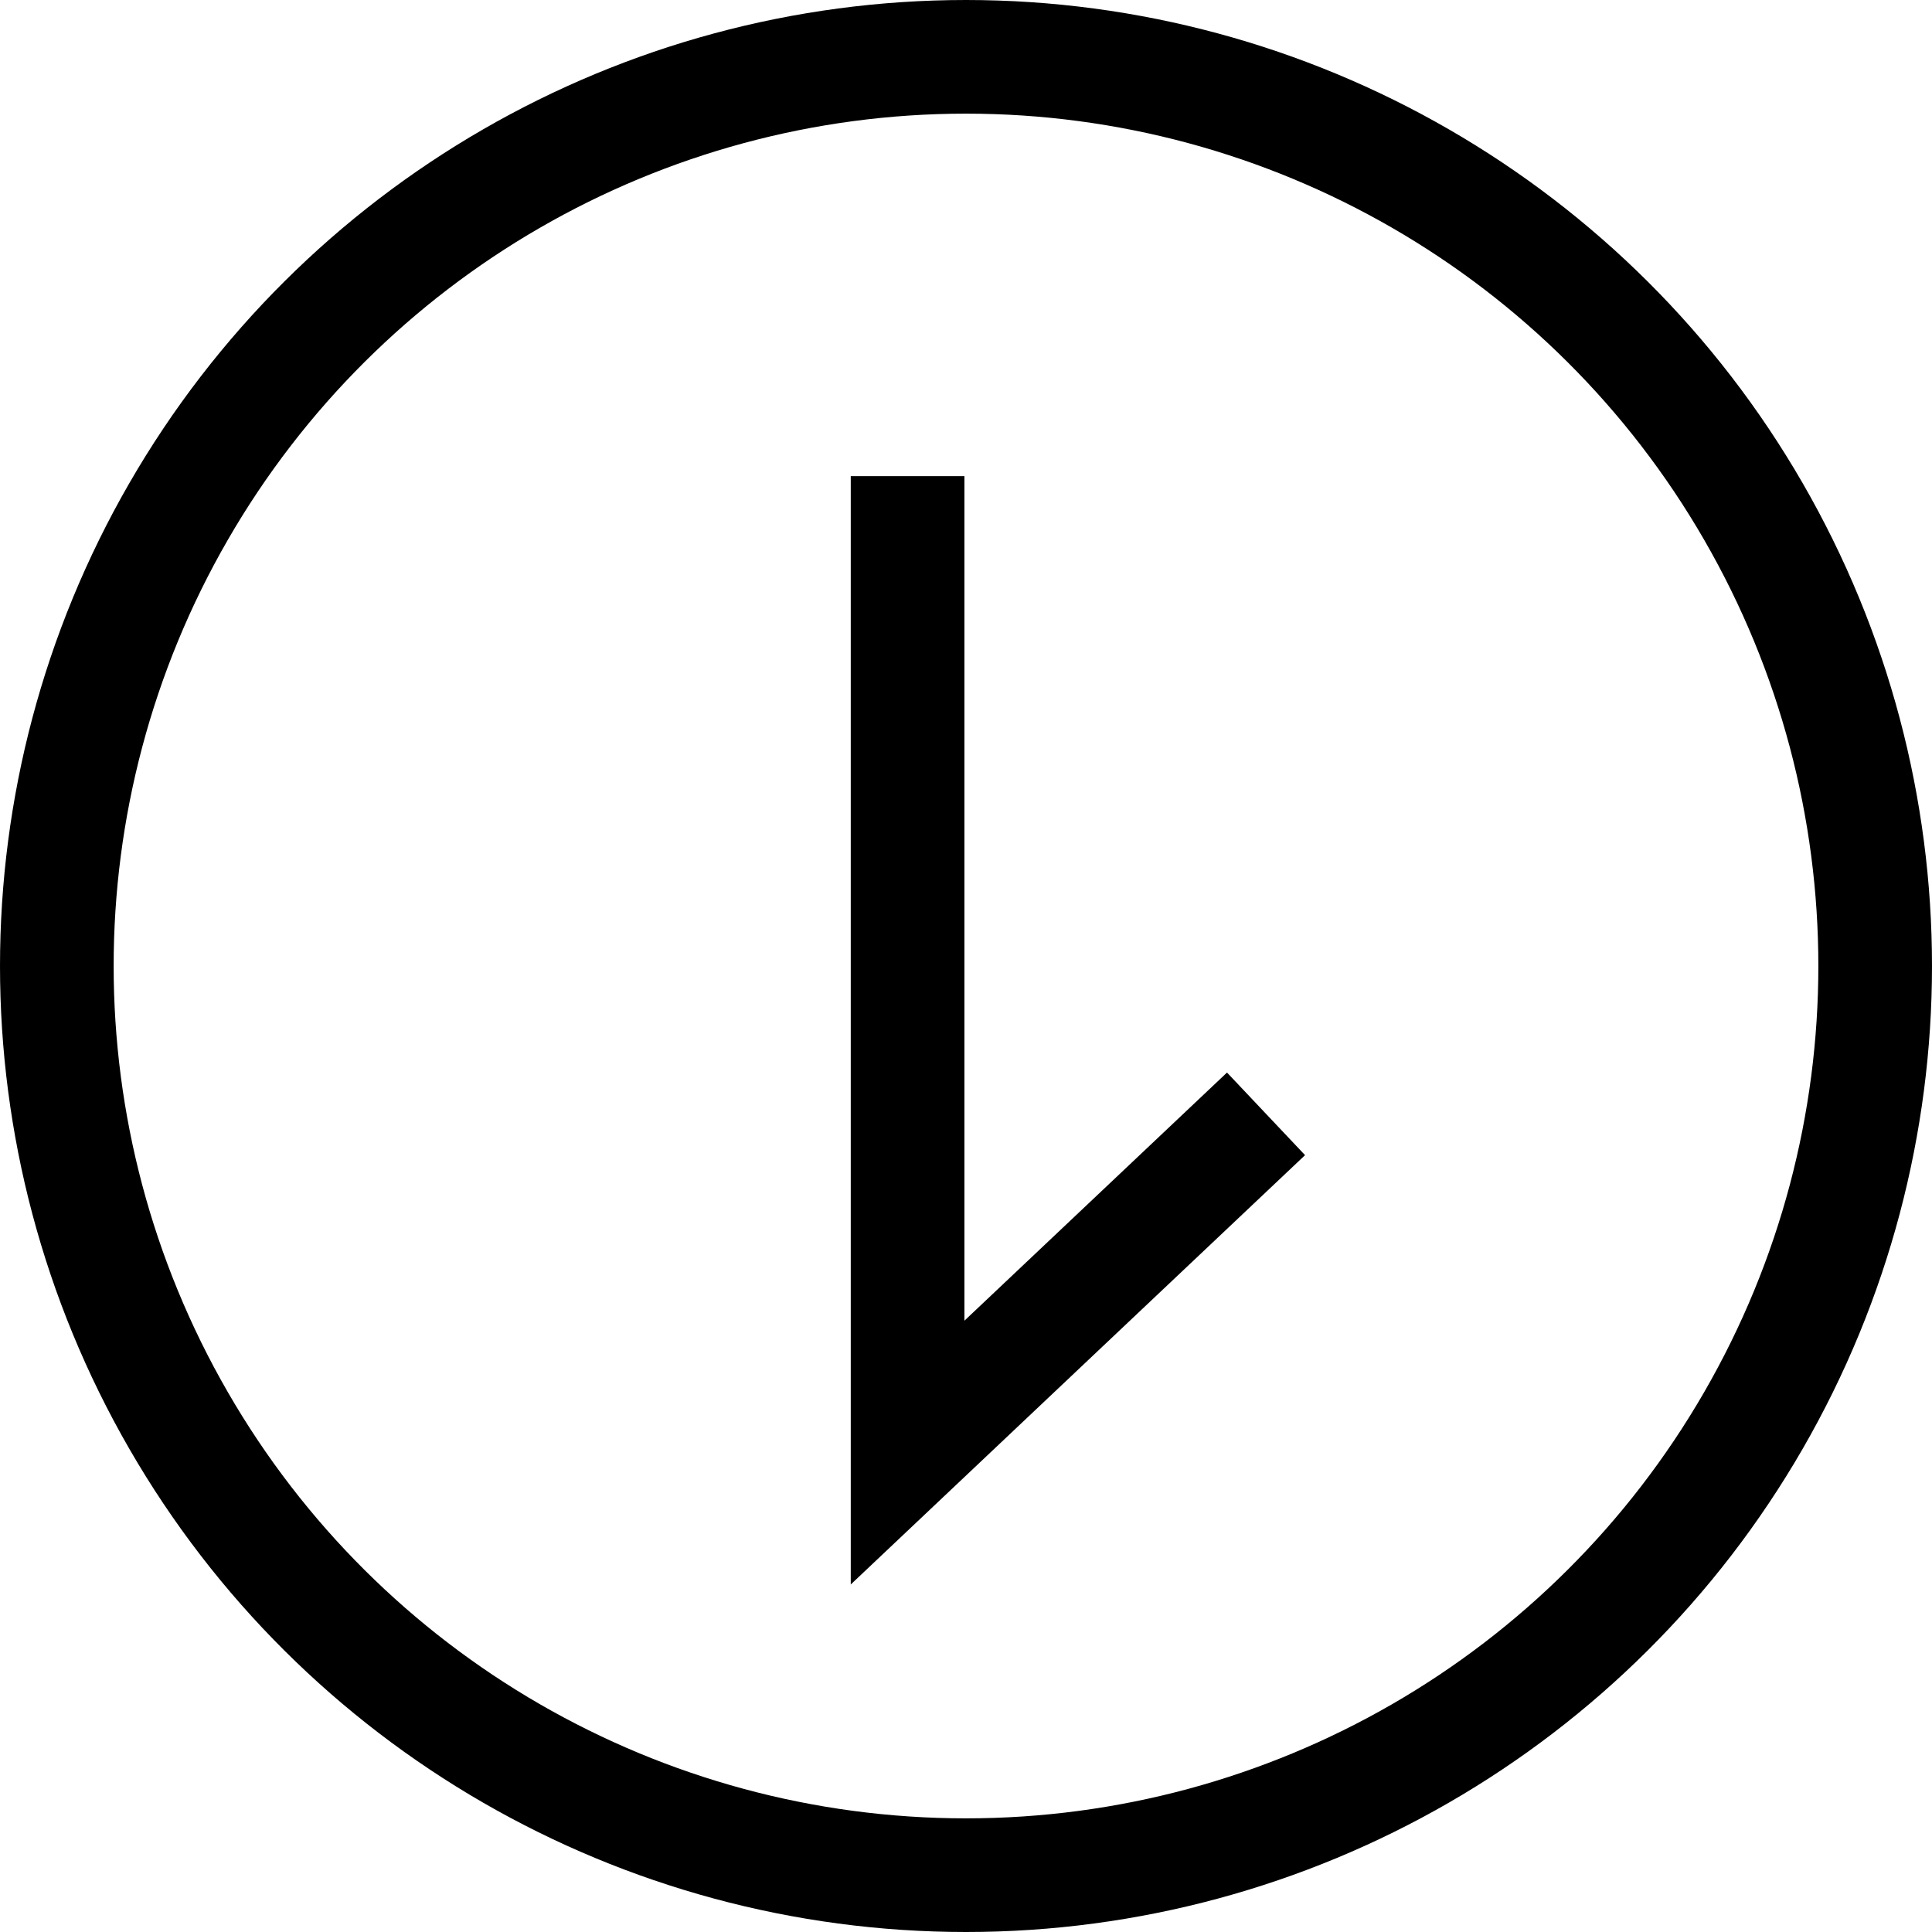 <svg xmlns="http://www.w3.org/2000/svg" width="34" height="34" viewBox="0 0 34 34">
  <g id="グループ_390" data-name="グループ 390" transform="translate(33.747 0.346) rotate(90)">
    <g id="楕円形_1" data-name="楕円形 1" transform="translate(-0.346 -0.253)" fill="none" stroke="#000" stroke-width="2">
      <circle cx="17" cy="17" r="17" stroke="none"/>
      <circle cx="17" cy="17" r="16" fill="none"/>
    </g>
    <path id="パス_10" data-name="パス 10" d="M6.308,11.223,0,17.184V0" transform="translate(8.033 17.775) rotate(-90)" fill="none" stroke="#000" stroke-width="2"/>
  </g>
</svg>

